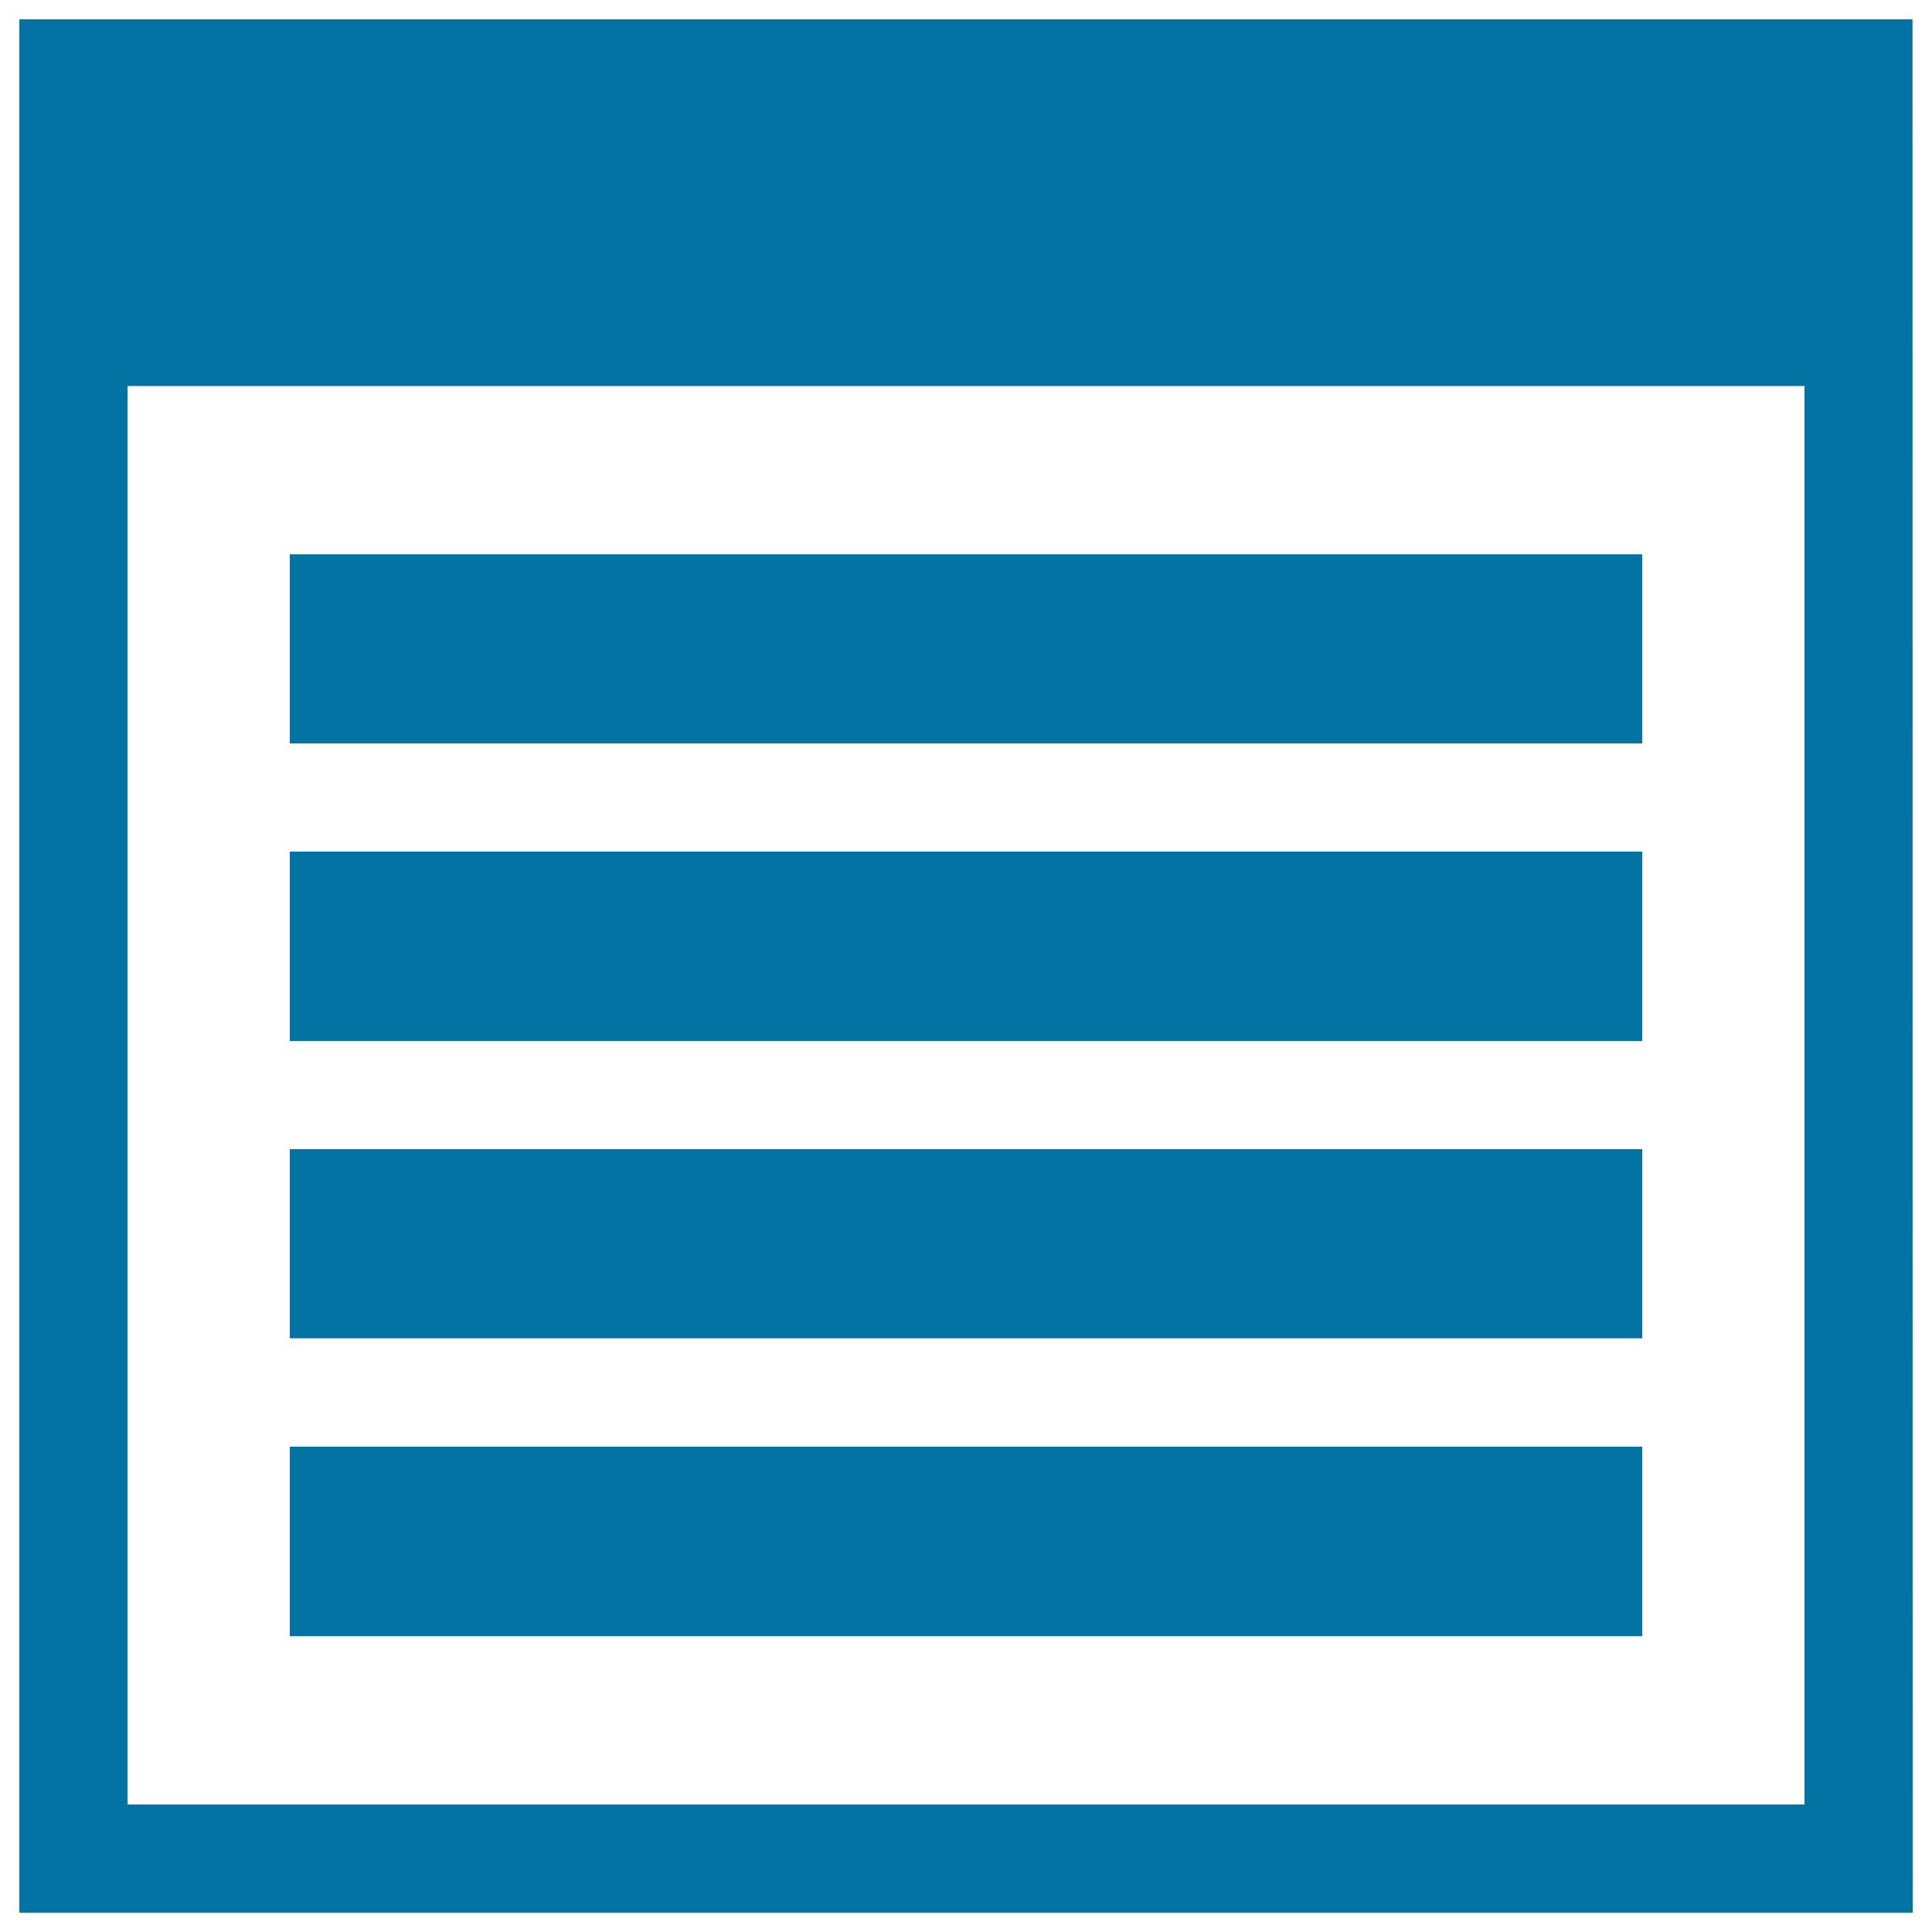 <svg xmlns="http://www.w3.org/2000/svg" viewBox="0 0 1000 1000" style="fill:#0273a2">
<title>Layout Design With Header And Four Rows SVG icon</title>
<g><g><path d="M989.9,10H10.1H10v980h980L989.9,10L989.9,10z M934,934H66V199.8h868V934z"/><rect x="150" y="286.9" width="700" height="97.9"/><rect x="150" y="440.8" width="700" height="98"/><rect x="150" y="594.8" width="700" height="97.9"/><rect x="150" y="748.8" width="700" height="98.1"/></g></g>
</svg>